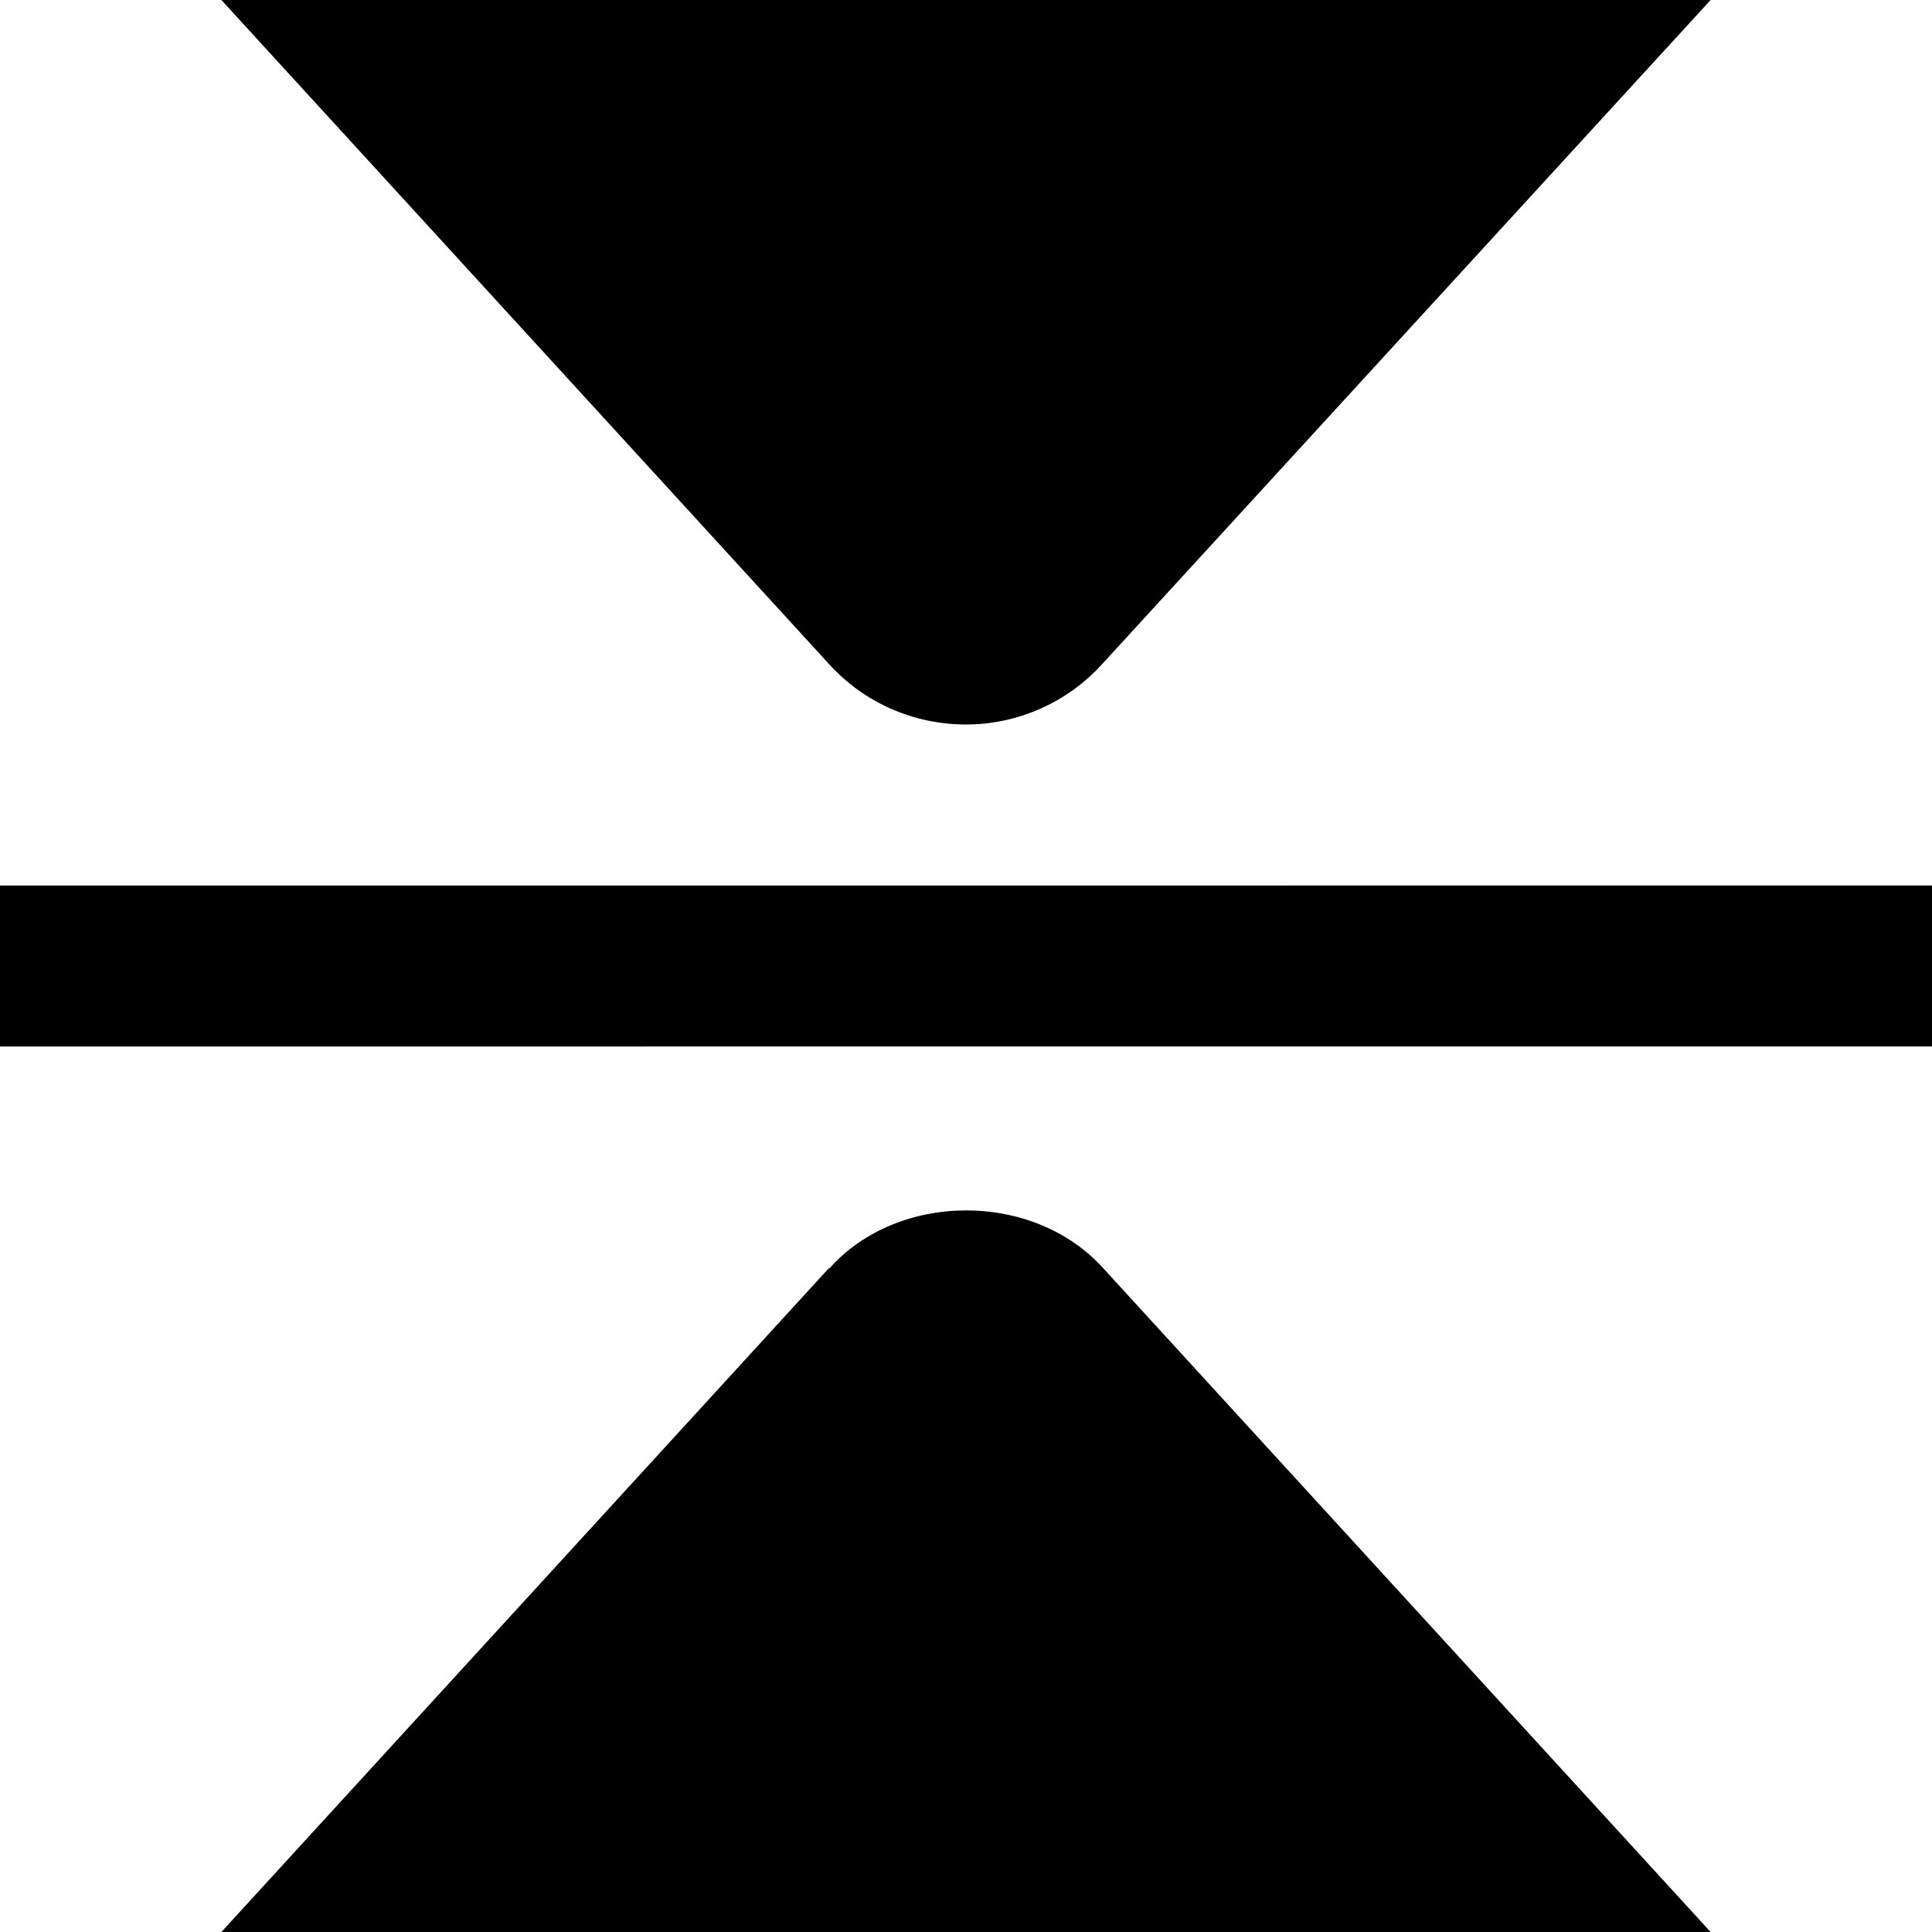 <?xml version="1.0" encoding="UTF-8"?>
<svg xmlns="http://www.w3.org/2000/svg" id="Layer_1" data-name="Layer 1" viewBox="0 0 24 24" width="512" height="512"><path d="M12,9c.65,0,1.27-.28,1.7-.76L21.25,0H2.75l7.54,8.24c.44,.49,1.06,.76,1.71,.76Zm-1.7,6.75L2.75,24H21.25l-7.54-8.24c-.87-.97-2.56-.96-3.41,0Zm13.7-4.75v2H0v-2H24Z"/></svg>
